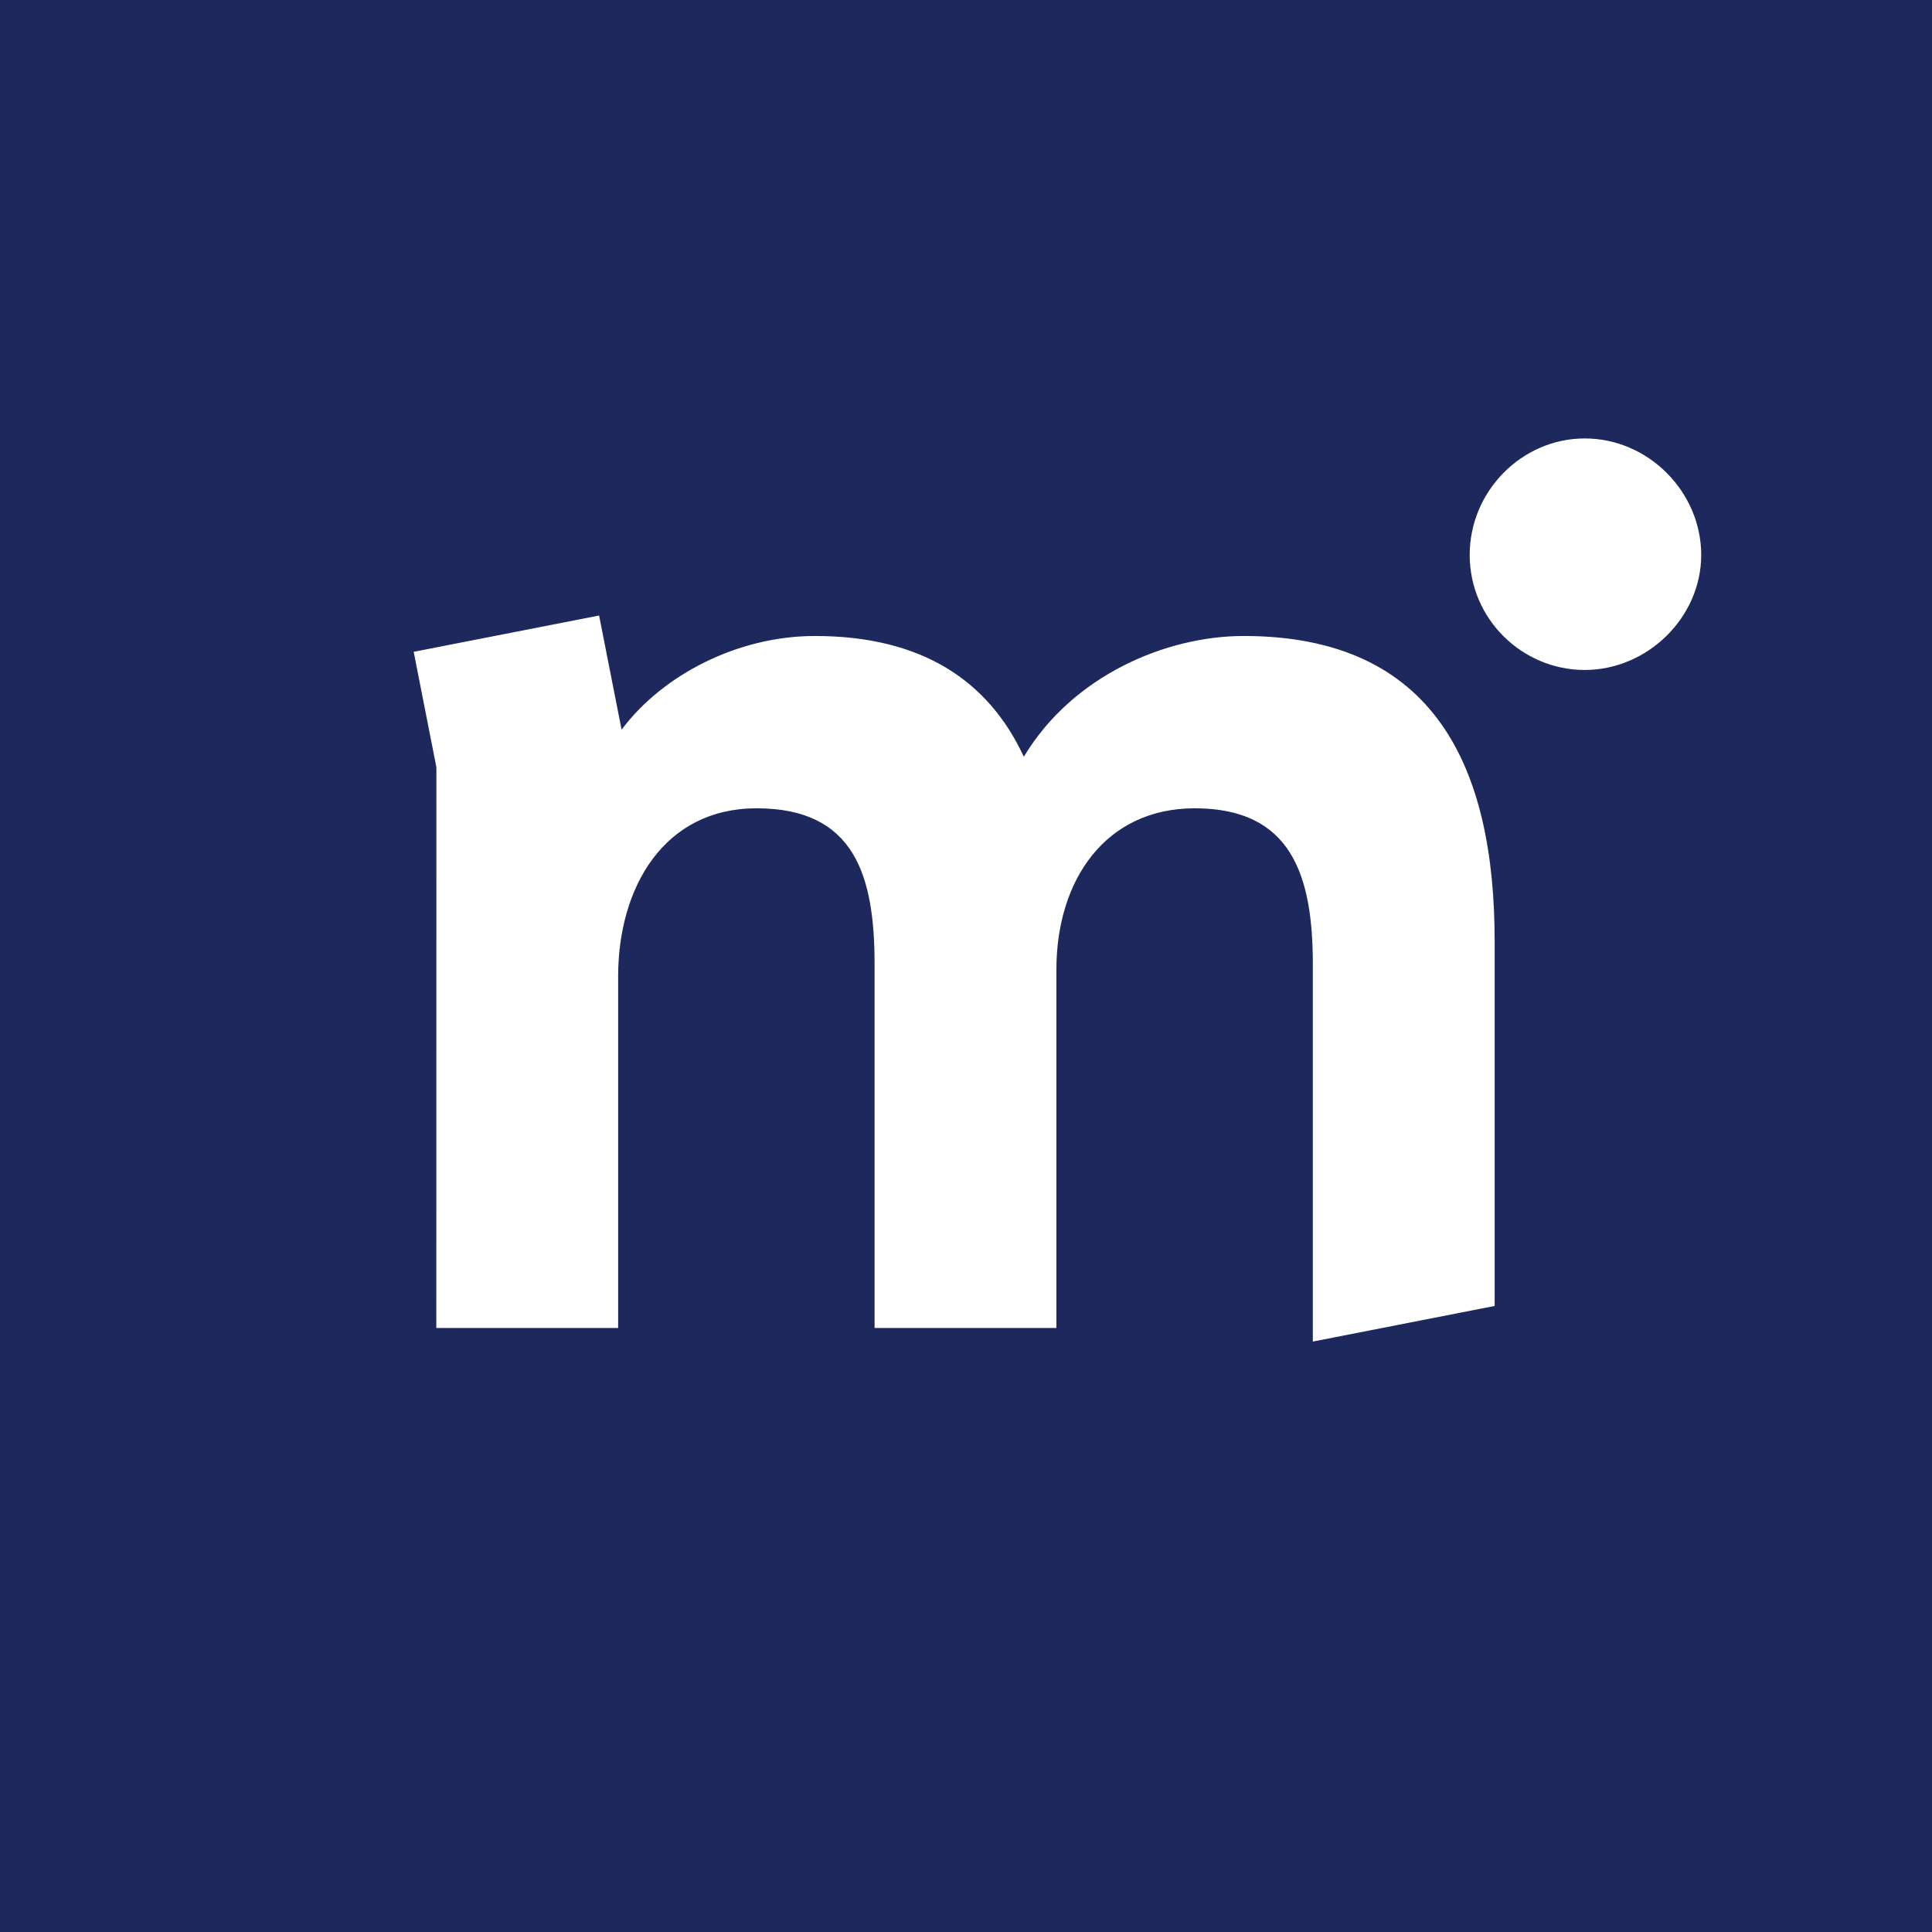 <?xml version="1.0" encoding="UTF-8"?><svg id="Layer_1" xmlns="http://www.w3.org/2000/svg" viewBox="0 0 2560 2560"><defs><style>.cls-1{fill:#fff;}.cls-2{fill:#1d295c;}</style></defs><rect class="cls-2" y="-21.43" width="2560" height="2581.43"/><g><path class="cls-1" d="m1647.88,842.71c-102.48,0-226.53,52.14-291.26,160.01-46.75-100.68-134.84-160.01-276.87-160.01-101.4,0-201.2,50.85-256.12,124.14l-29.8-151.28-245.66,48.12,29.93,152.19.13,2.45-.08,741.29h240.92v-465.65c0-118.66,61.13-222.94,183.38-222.94,129.45,0,156.42,88.1,156.42,206.76v481.83h240.91v-474.64c0-118.66,64.73-213.95,183.39-213.95,127.65,0,156.41,88.1,156.41,206.76v499.85l240.92-47.19v-483.22c0-230.13-79.11-404.52-332.61-404.52Z"/><path class="cls-1" d="m2099.85,580.96c-82.96,0-152.42,69.46-152.42,154.35s69.46,152.42,152.42,152.42,154.35-69.46,154.35-152.42-69.46-154.35-154.35-154.35Z"/></g></svg>